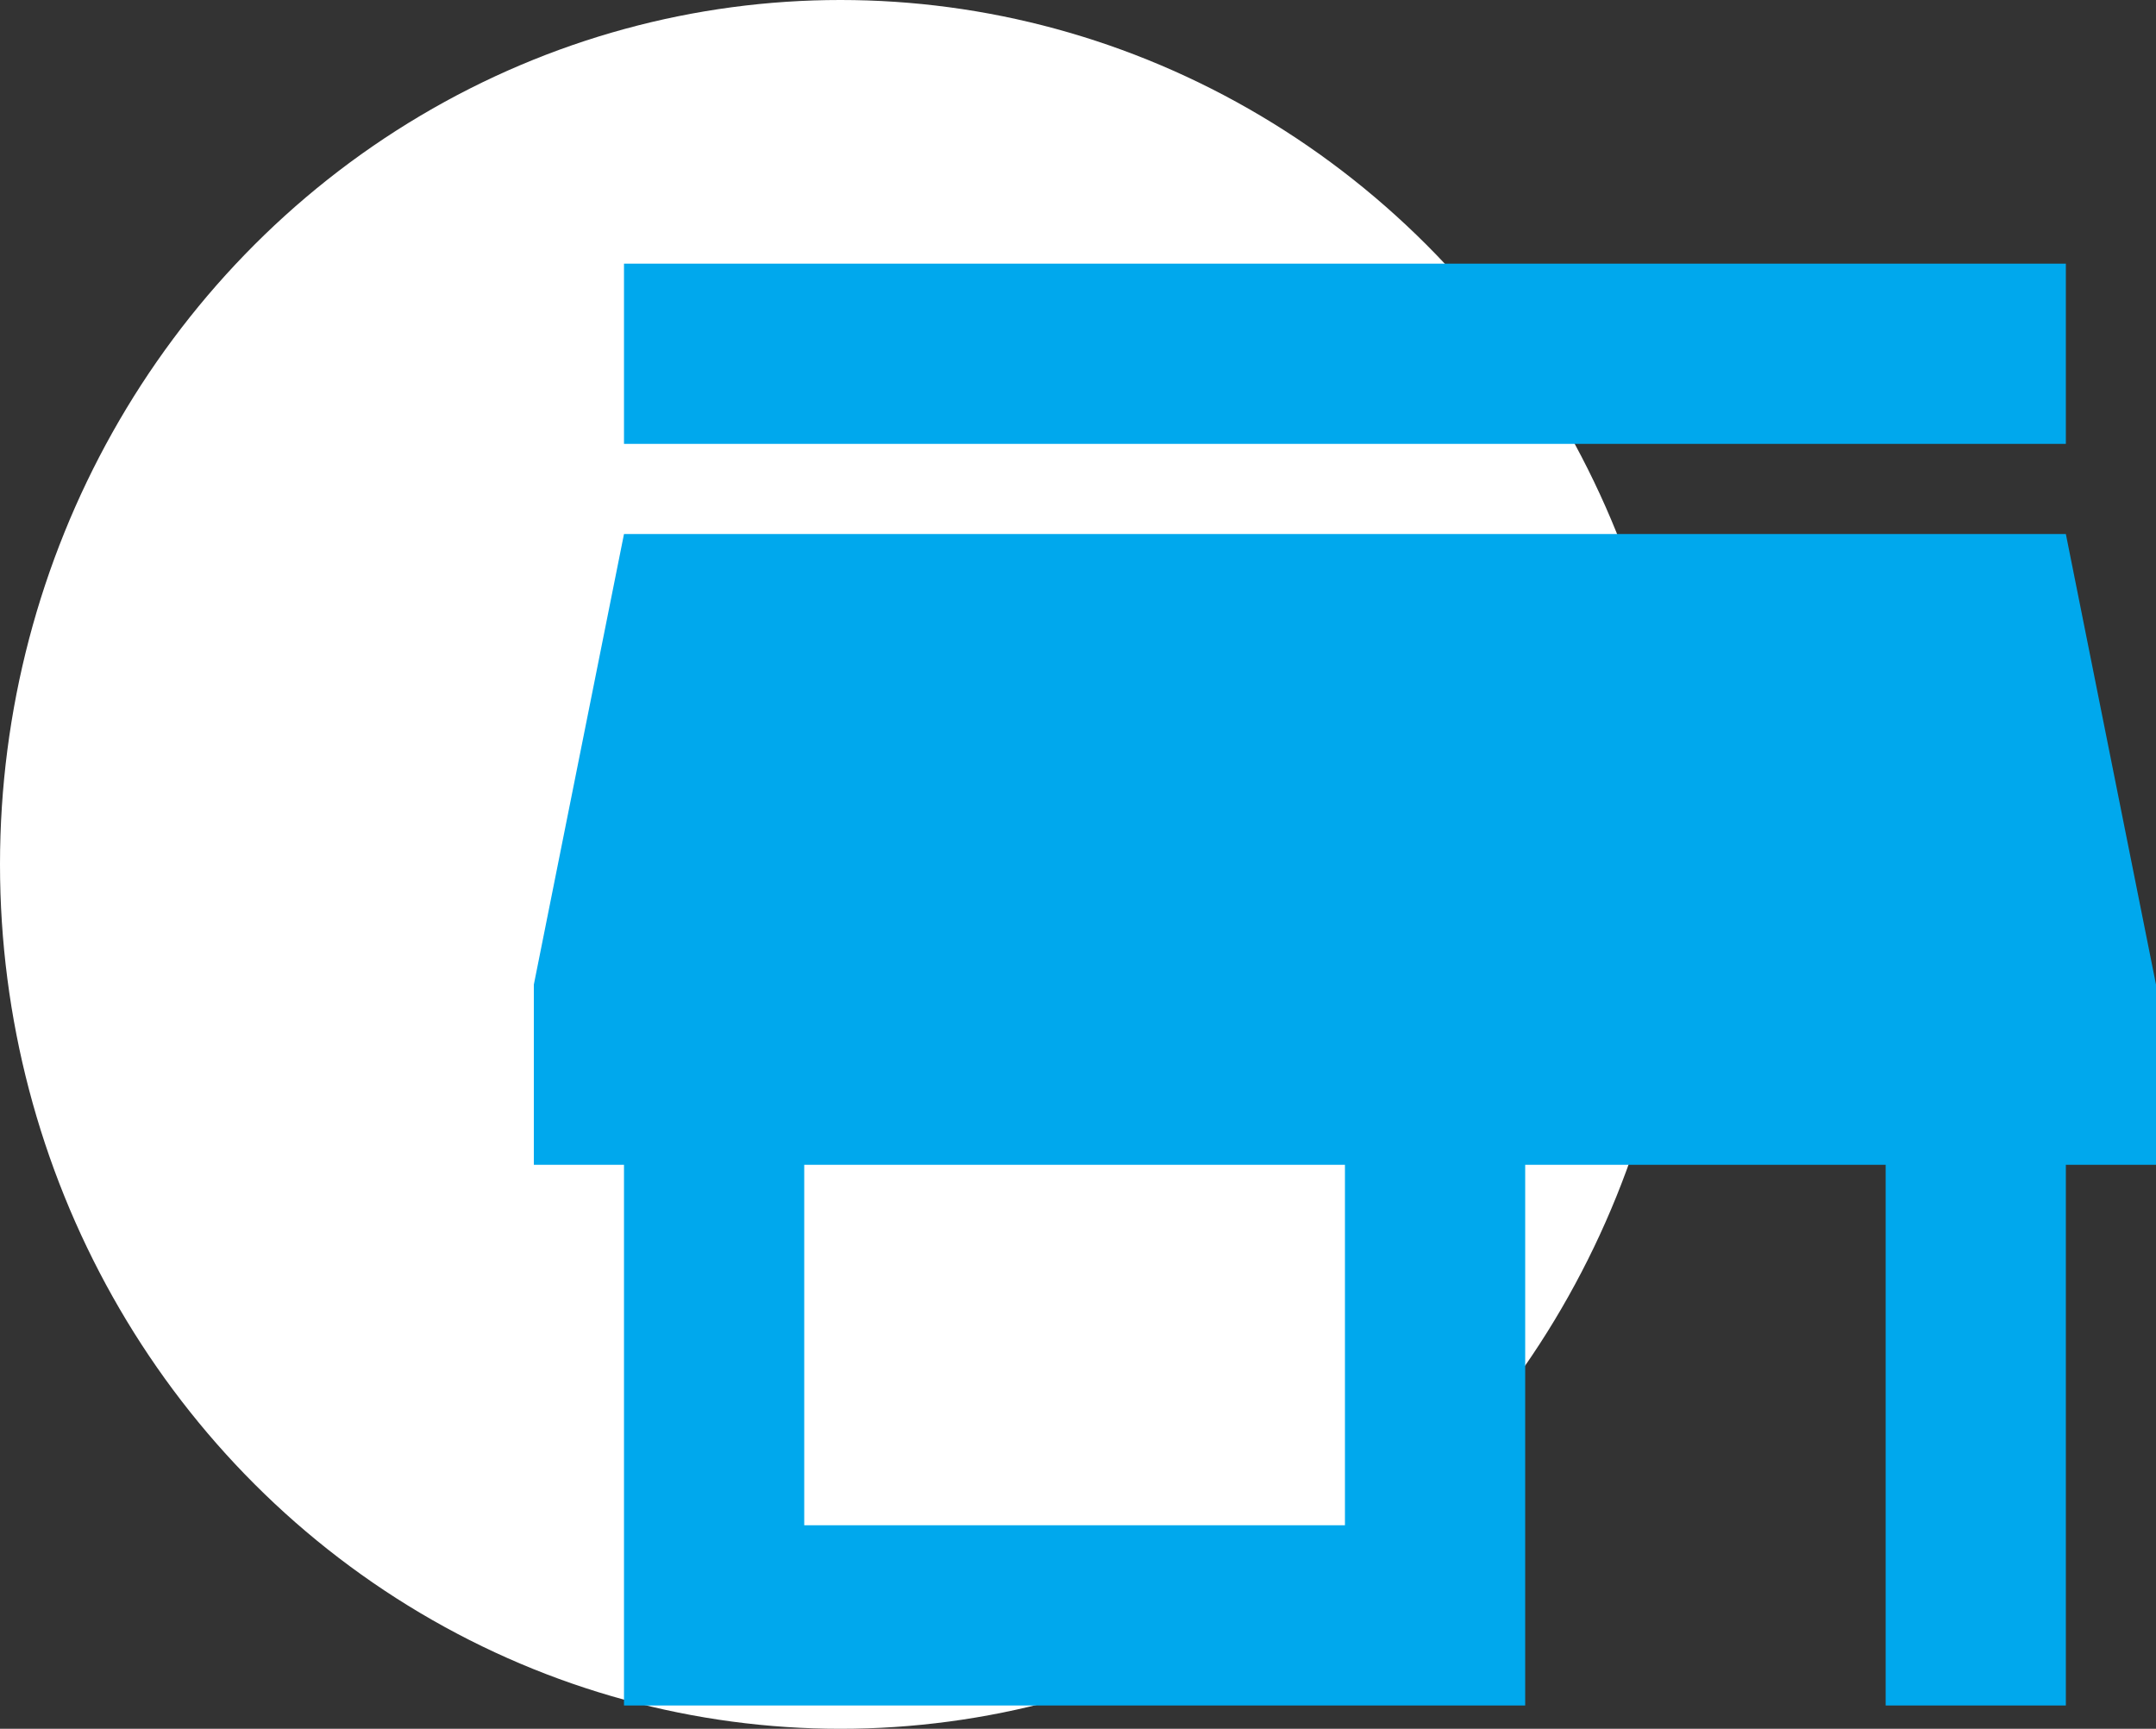 <svg xmlns="http://www.w3.org/2000/svg" width="44.893" height="36" viewBox="0 0 44.893 36">
  <rect x="0" y="0" width="44.893" height="36" fill="#333333" stroke="none"/>
  <g id="Grupo_20630" data-name="Grupo 20630" transform="translate(-0.143 0.486)">
    <ellipse id="Elipse_18" data-name="Elipse 18" cx="17.5" cy="18" rx="17.5" ry="18" transform="translate(0.143 -0.486)" fill="#fff"/>
    <path id="Icon_material-store" data-name="Icon material-store" d="M36.4,6H6.377V9.753H36.4Zm1.877,18.765V21.012L36.4,11.63H6.377L4.5,21.012v3.753H6.377V36.024H25.142V24.765h7.506V36.024H36.4V24.765ZM21.389,32.271H10.13V24.765H21.389Z" transform="translate(6.759 -0.996)" fill="#00a8ed"/>
  </g>
</svg>
